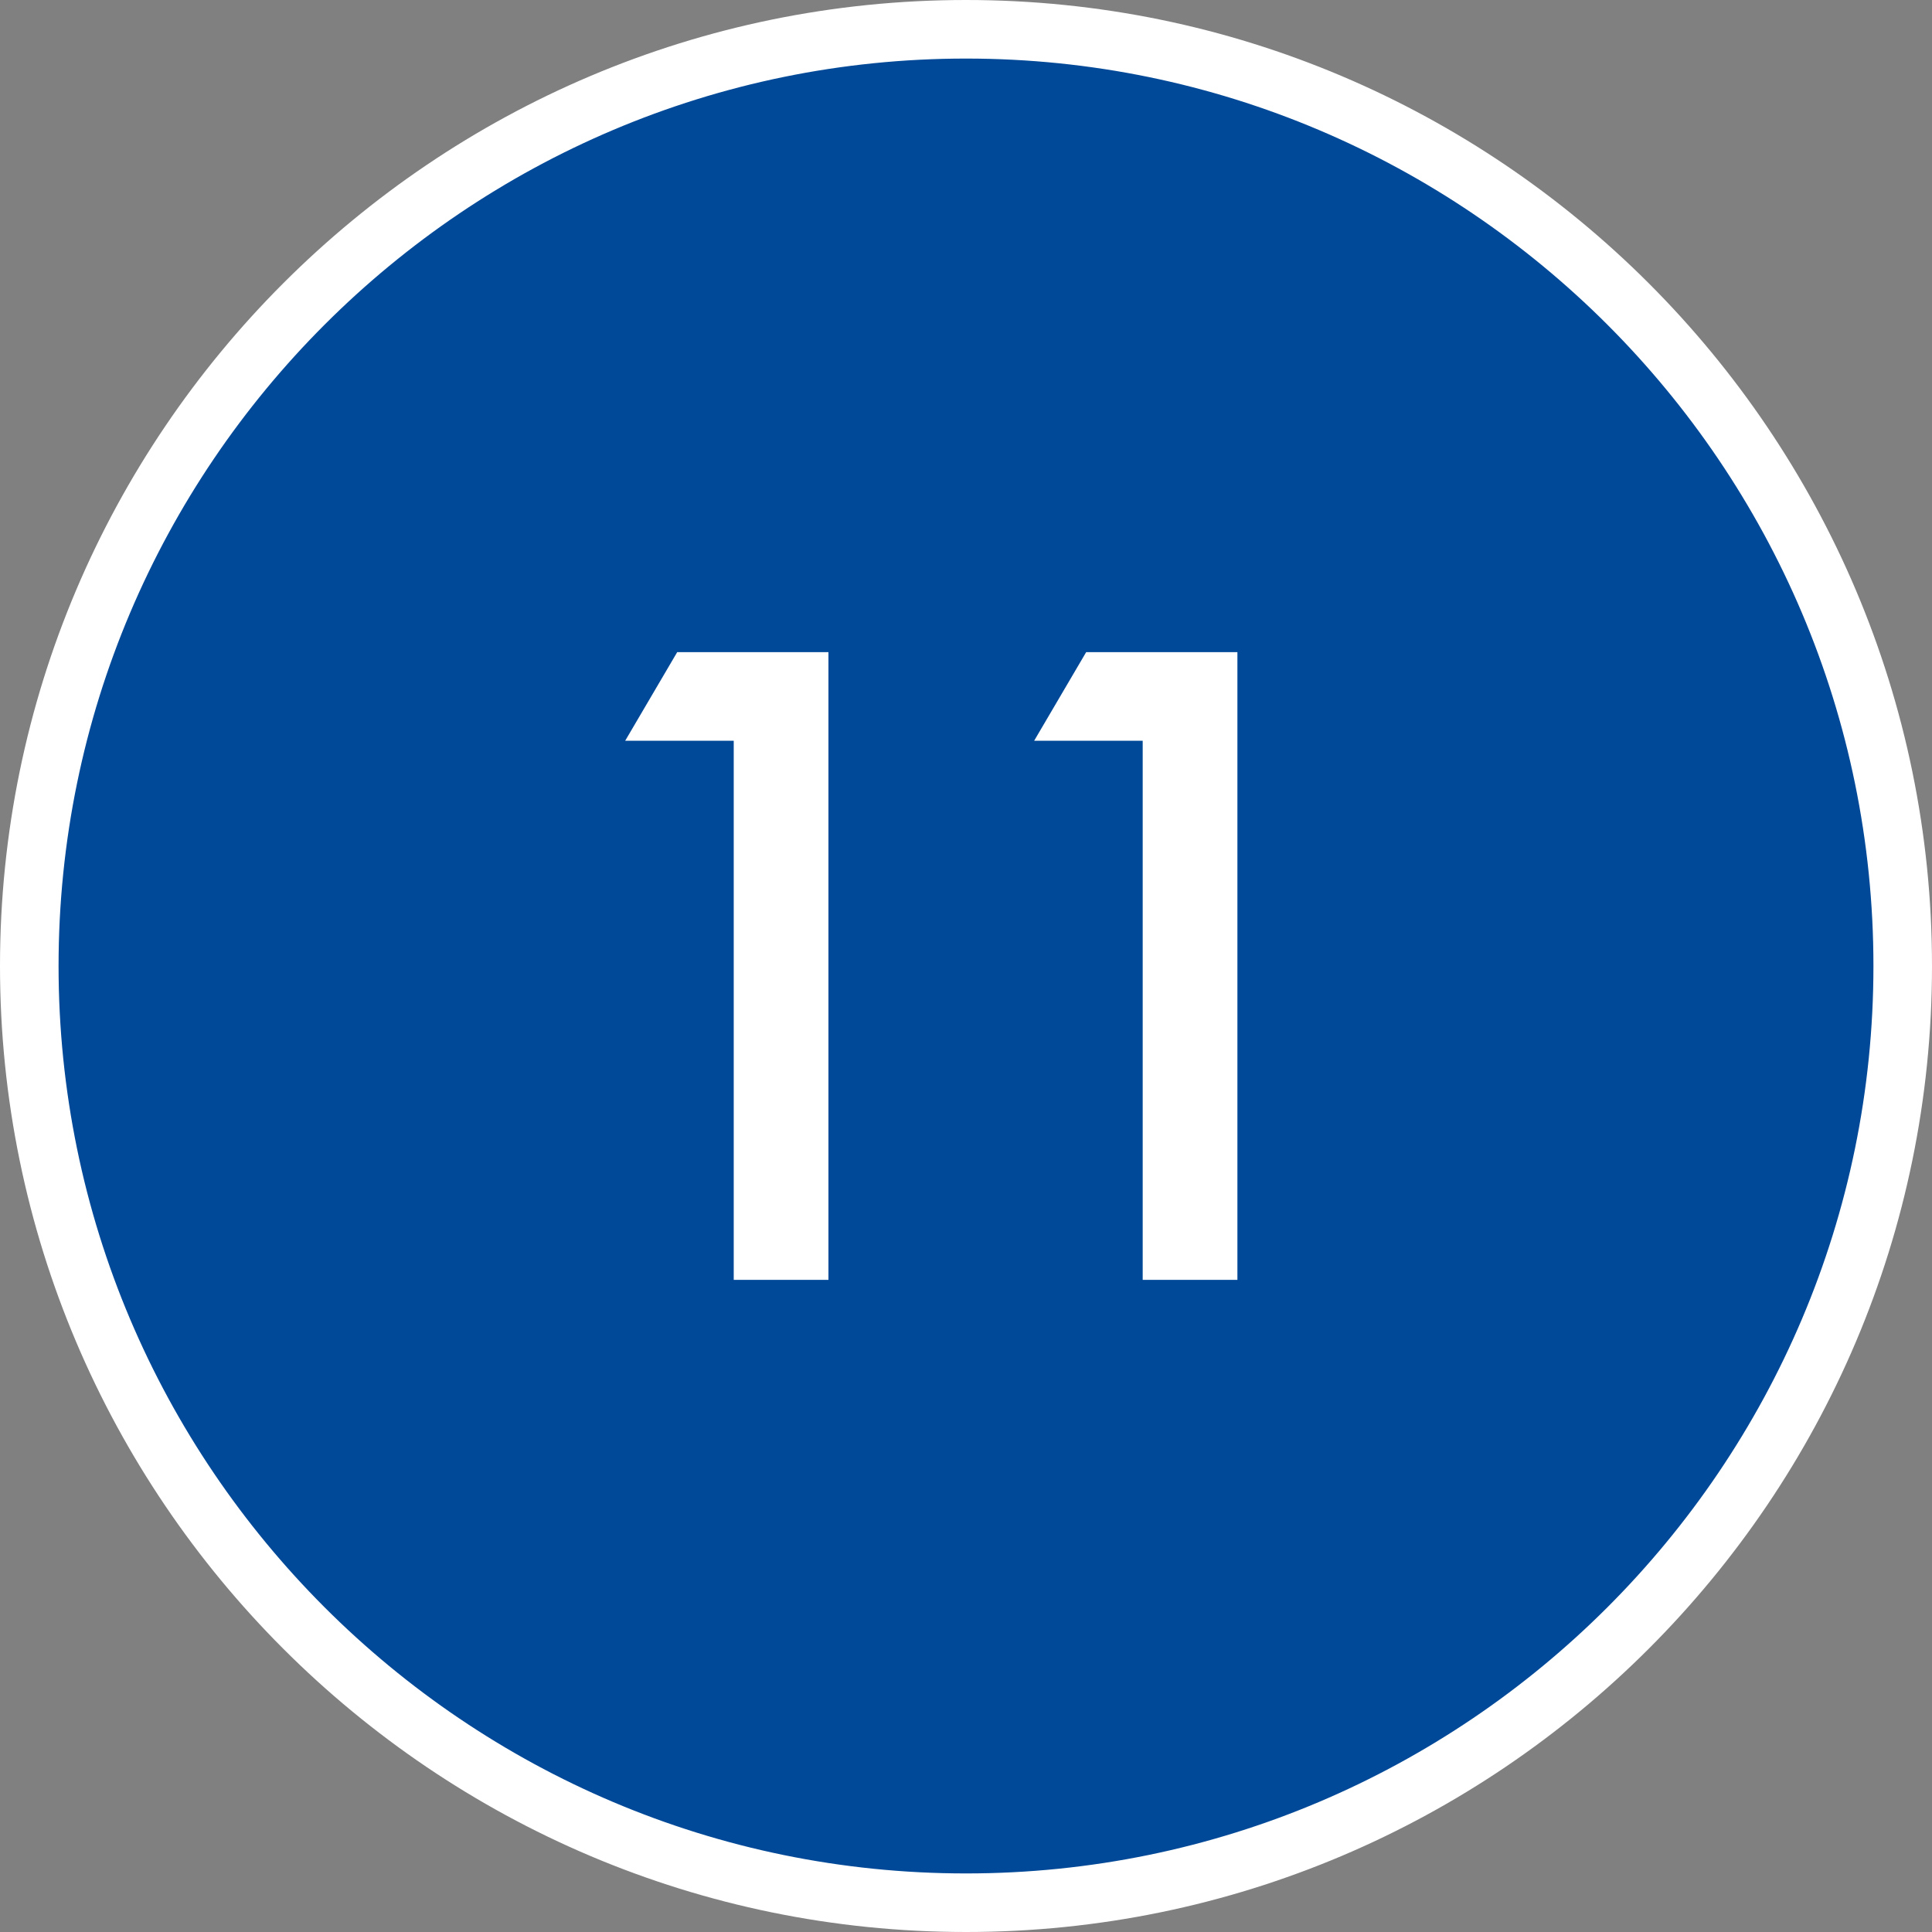 <?xml version="1.0" encoding="utf-8"?>
<!-- Generator: Adobe Illustrator 27.9.0, SVG Export Plug-In . SVG Version: 6.00 Build 0)  -->
<svg version="1.1" id="レイヤー_1" xmlns="http://www.w3.org/2000/svg" xmlns:xlink="http://www.w3.org/1999/xlink" x="0px"
	 y="0px" width="55.688px" height="55.688px" viewBox="0 0 55.688 55.688" style="enable-background:new 0 0 55.688 55.688;"
	 xml:space="preserve">
<rect x="0" y="0" width="55.688" height="55.688" fill="#808080" stroke="none"/>
<style type="text/css">
	.st0{fill:#004998;}
	.st1{fill:#FFFFFF;}
	.st2{fill:#004998;stroke:#FFFFFF;stroke-width:1.688;stroke-miterlimit:10;}
</style>
<g>
	<g>
		<circle class="st0" cx="27.844" cy="27.844" r="27"/>
		<path class="st1" d="M27.844,55.688C12.491,55.688,0,43.197,0,27.844C0,12.491,12.491,0,27.844,0
			C43.197,0,55.688,12.491,55.688,27.844C55.688,43.197,43.197,55.688,27.844,55.688z M27.844,1.688
			c-14.423,0-26.156,11.733-26.156,26.156S13.421,54,27.844,54S54,42.267,54,27.844
			S42.267,1.688,27.844,1.688z"/>
	</g>
	<g>
		<path class="st1" d="M21.149,21.352h-3.129l1.5-2.555h4.359v18.094h-2.73V21.352z"/>
		<path class="st1" d="M32.937,21.352h-3.129l1.5-2.555h4.359v18.094h-2.73V21.352z"/>
	</g>
</g>
<g>
	<circle class="st2" cx="-59.019" cy="27.844" r="27"/>
	<g>
		<path class="st1" d="M-65.714,21.352h-3.129l1.5-2.555h4.359v18.094h-2.73V21.352z"/>
		<path class="st1" d="M-53.925,21.352h-3.129l1.5-2.555h4.359v18.094h-2.73V21.352z"/>
	</g>
</g>
</svg>
